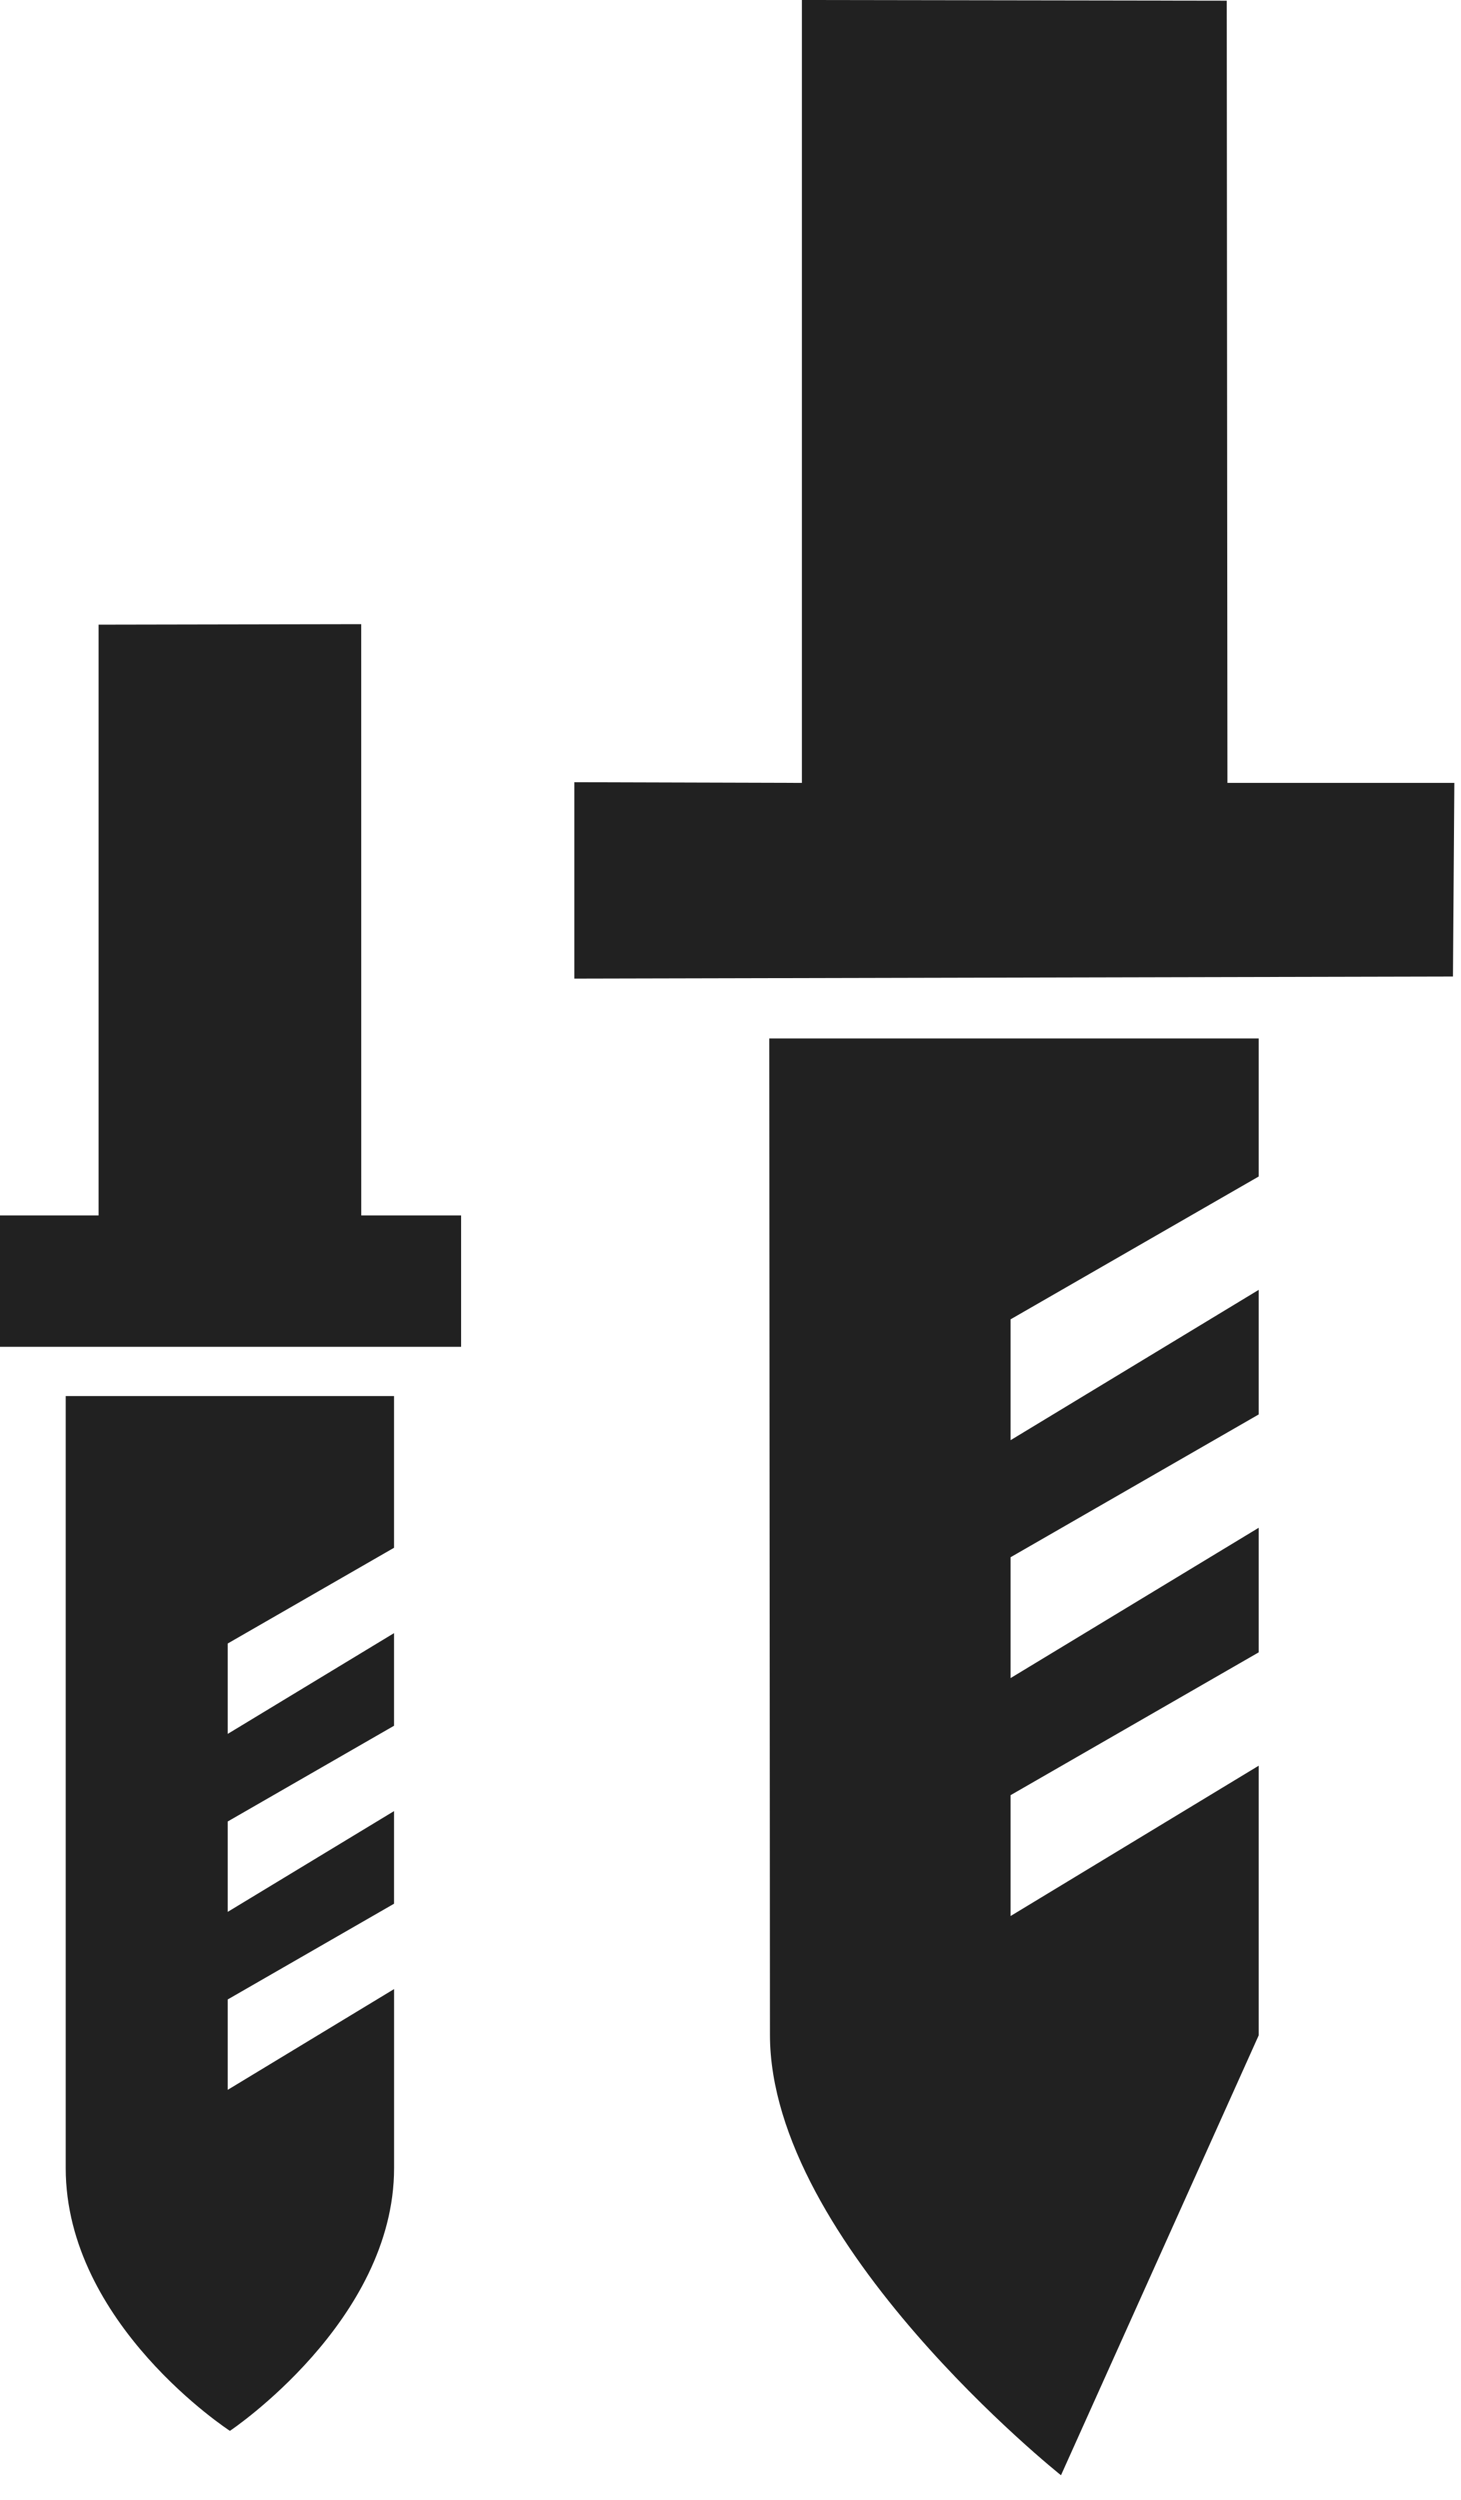 <?xml version="1.0" encoding="UTF-8"?> <svg xmlns="http://www.w3.org/2000/svg" width="38" height="65" viewBox="0 0 38 65" fill="none"> <path fill-rule="evenodd" clip-rule="evenodd" d="M27.596 64.352L32.738 52.916V45.905L26.285 49.813V46.671L32.738 42.958V39.719L26.285 43.627V40.485L32.738 36.773V33.534L26.285 37.442V34.3L32.738 30.587V26.998H20.008L20.026 52.898C20.026 58.329 27.596 64.352 27.596 64.352ZM37.791 25.388L37.827 20.354L31.925 20.354L31.907 0.018L20.857 0L20.857 20.354L14.938 20.336V25.442L37.791 25.388ZM5.98 63.198C5.98 63.198 10.25 60.346 10.25 56.365L10.25 51.712L5.923 54.332V51.982L10.249 49.493L10.249 47.085L5.923 49.705V47.355L10.249 44.866L10.249 42.458L5.923 45.078V42.728L10.249 40.239L10.249 36.295L1.709 36.295L1.709 56.365C1.709 60.426 5.98 63.198 5.98 63.198ZM11.993 35.015L11.993 31.599H9.396L9.395 16.227L2.564 16.24L2.564 31.599L0 31.599V35.015L11.993 35.015Z" fill="#212121"></path> </svg> 